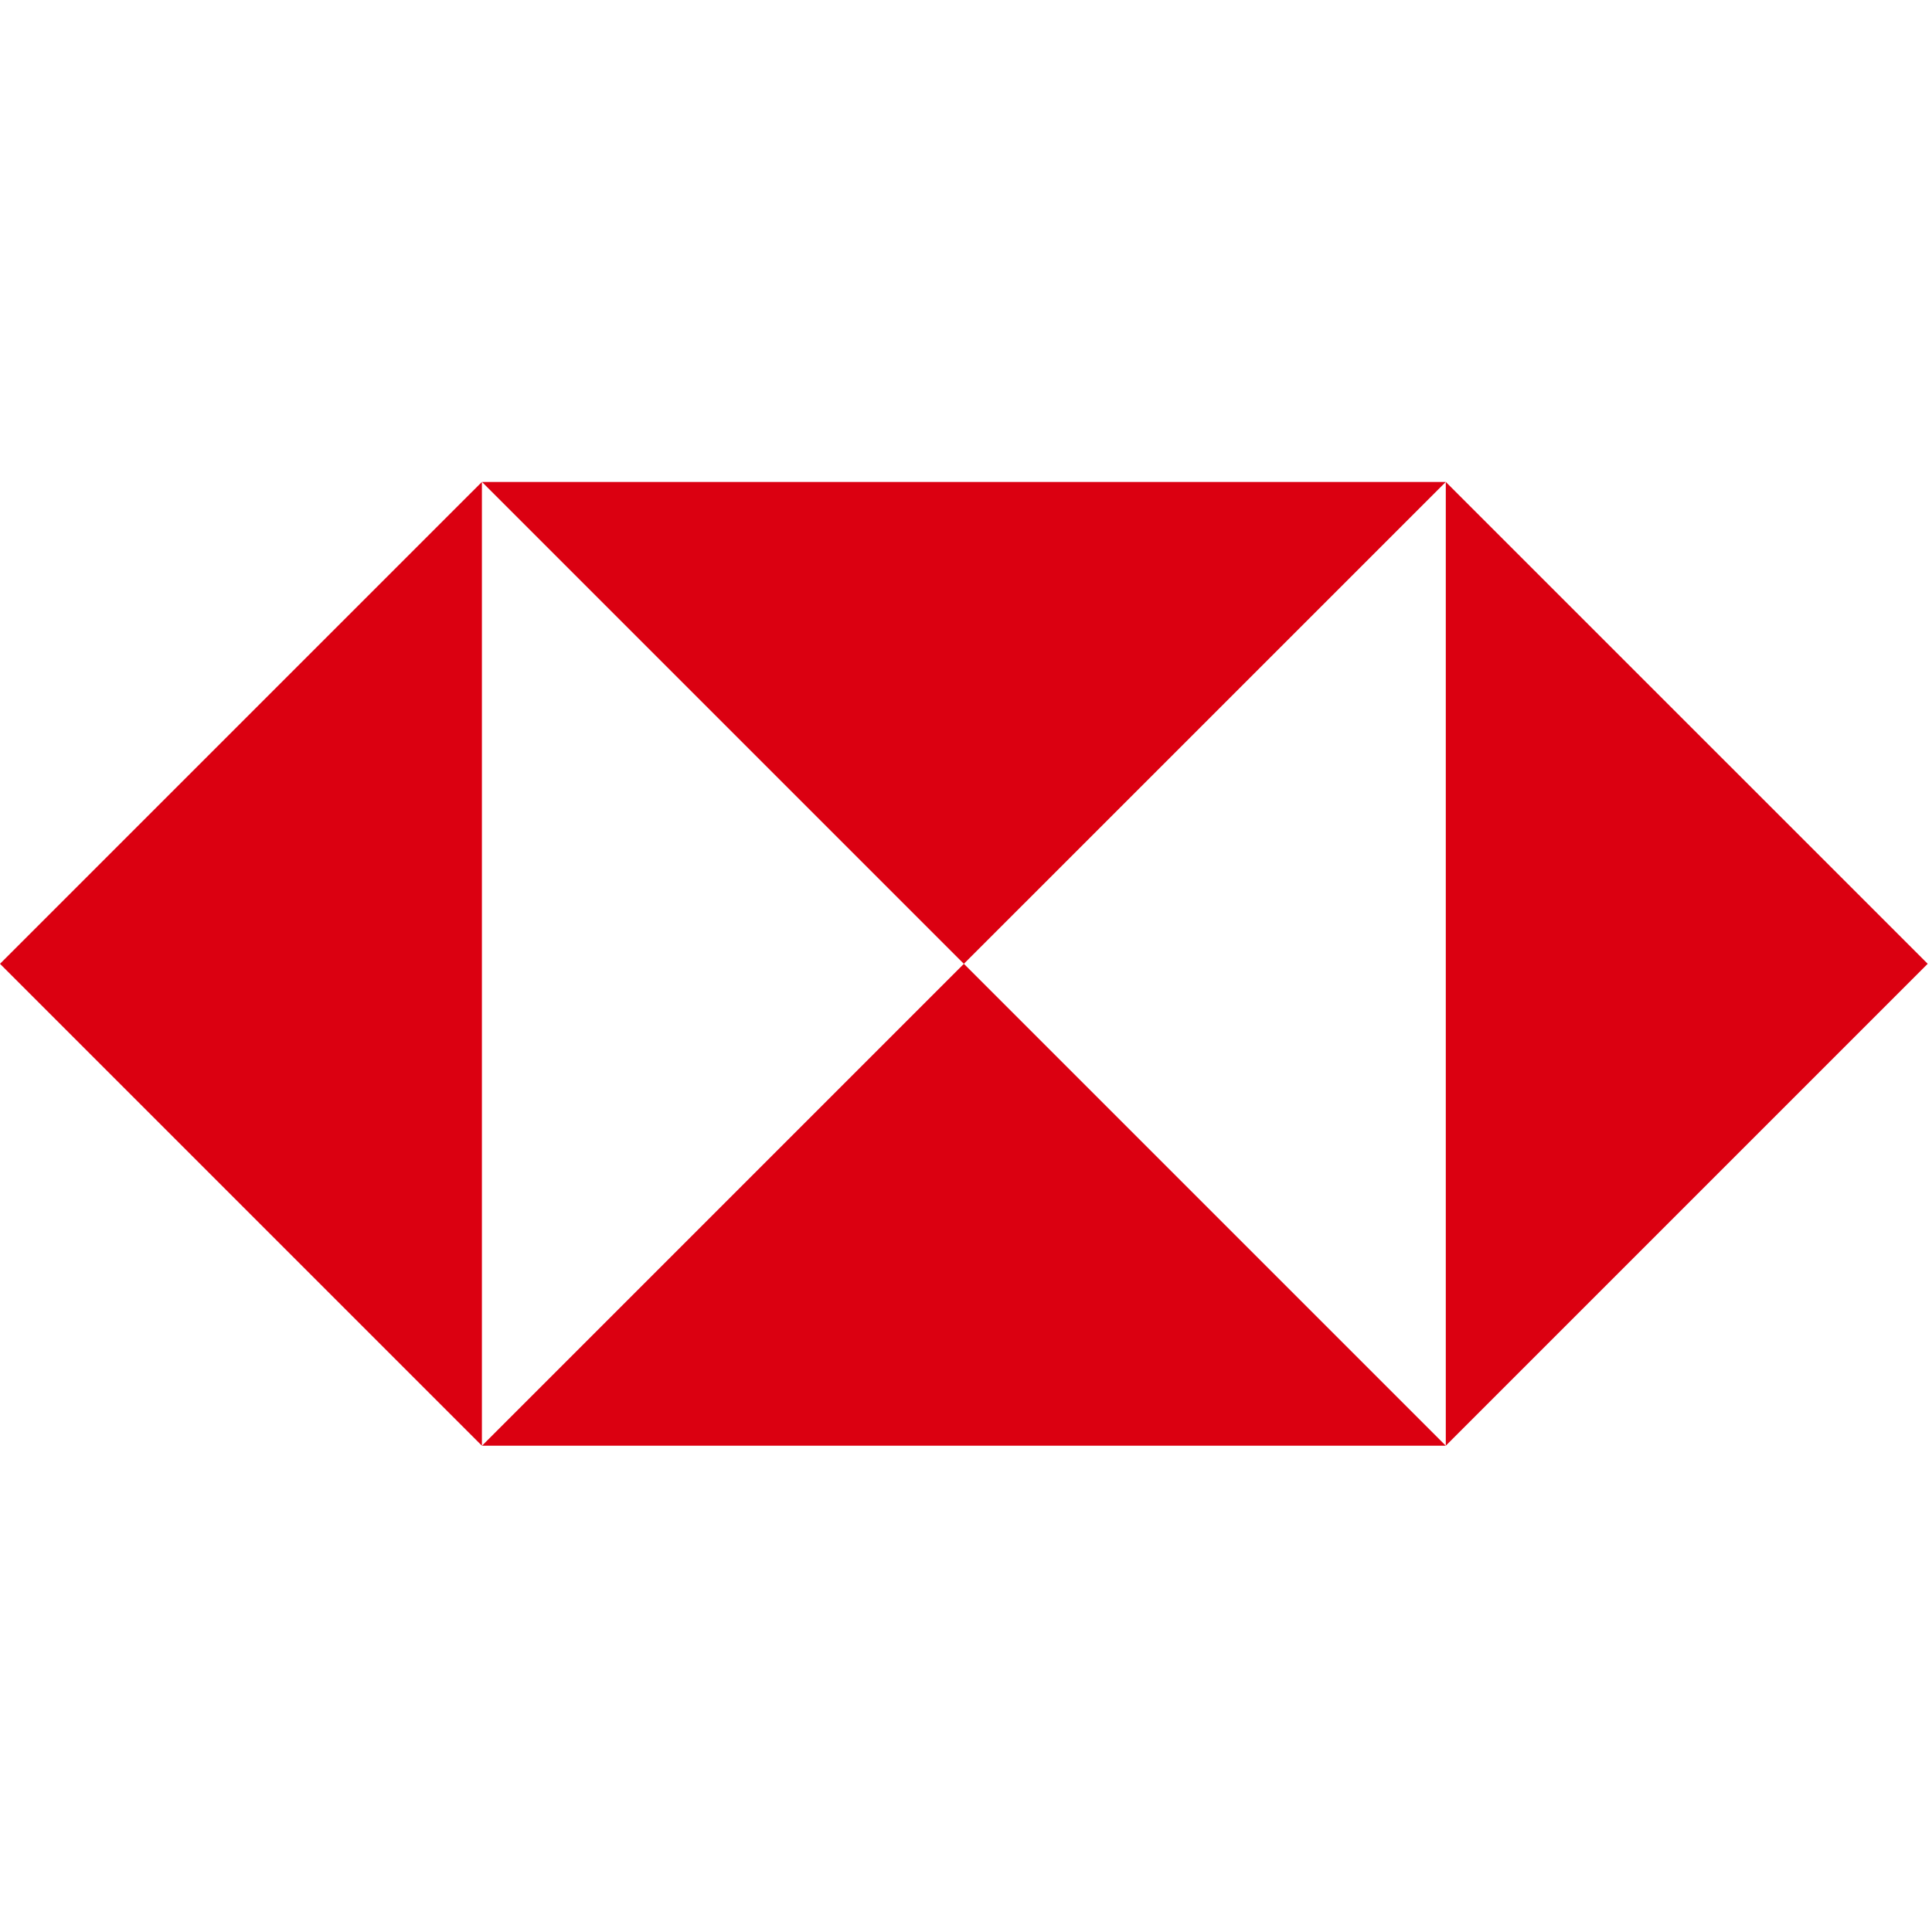 <svg width="260" height="260" viewBox="0 0 260 260" fill="none" xmlns="http://www.w3.org/2000/svg">
<path d="M0 129.703L64.853 64.856V194.556L0 129.703Z" fill="#DB0011"/>
<path d="M64.863 64.859H194.564L129.71 129.707L64.863 64.859Z" fill="#DB0011"/>
<path d="M129.713 129.705L194.567 194.559H64.866L129.713 129.705Z" fill="#DB0011"/>
<path d="M194.568 194.556V64.856L259.421 129.703L194.568 194.556Z" fill="#DB0011"/>
</svg>
